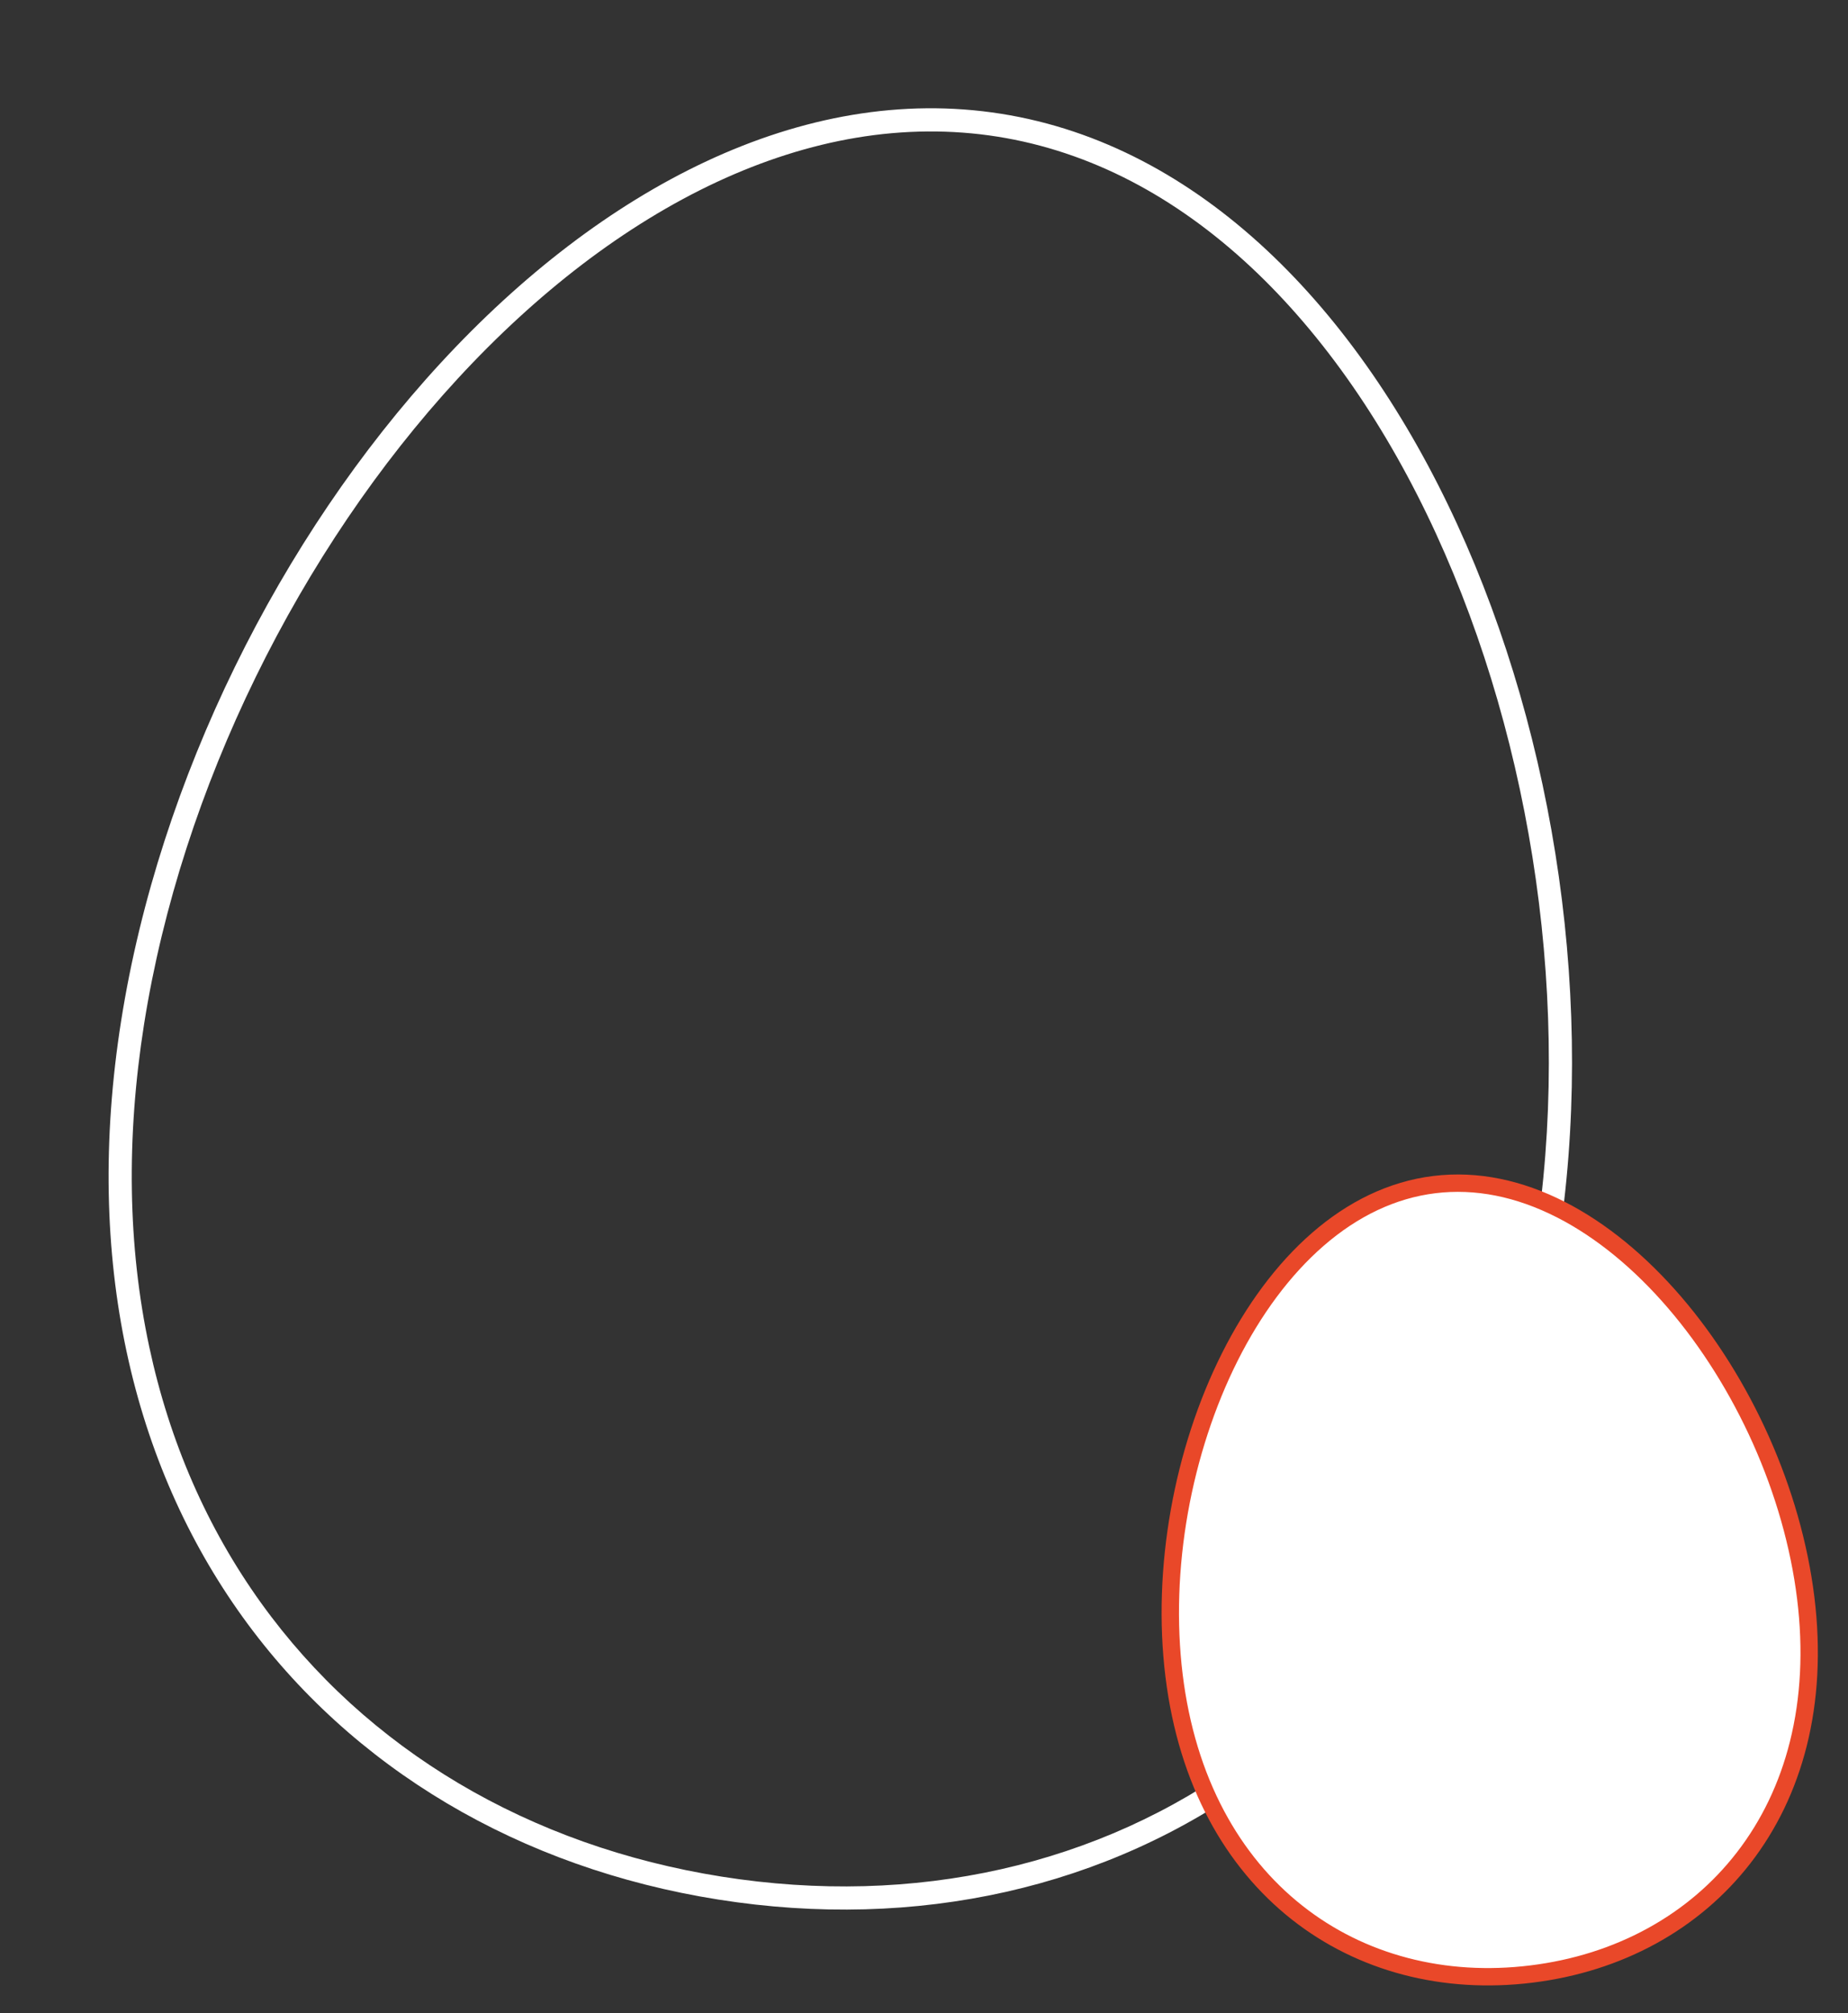 <svg xmlns="http://www.w3.org/2000/svg" width="319.095" height="347.614" viewBox="0 0 319.095 347.614">
  <rect x="0" y="0" width="319.095" height="347.614" fill="#333333" stroke="none"/>
  <g id="グループ_1812" data-name="グループ 1812" transform="translate(1786.664 -8848.387)">
    <g id="グループ_66" data-name="グループ 66" transform="translate(-3168.721 4602.432) rotate(9)">
      <g id="AdobeStock_333311626_Preview" transform="translate(2077.488 3969.839)" fill="none">
        <path d="M125.568,0C195.05,0,251.136,94.241,251.136,178.338S194.917,312.171,125.568,312.171,0,262.435,0,178.338,56.086,0,125.568,0Z" stroke="none"/>
        <path d="M 125.568 4 C 117.53 4 109.431 5.348 101.494 8.007 C 93.836 10.572 86.225 14.39 78.874 19.354 C 71.735 24.175 64.779 30.117 58.197 37.015 C 51.767 43.754 45.664 51.437 40.057 59.851 C 34.531 68.143 29.476 77.16 25.033 86.65 C 20.605 96.108 16.783 106.039 13.673 116.169 C 10.536 126.384 8.122 136.808 6.497 147.151 C 4.84 157.698 4 168.191 4 178.338 C 4 198.271 7.23 216.759 13.6 233.29 C 19.633 248.944 28.387 262.633 39.62 273.976 C 45.055 279.465 51.091 284.404 57.559 288.657 C 63.978 292.878 70.912 296.482 78.17 299.369 C 85.428 302.257 93.108 304.467 100.995 305.938 C 108.943 307.42 117.211 308.171 125.568 308.171 C 133.925 308.171 142.193 307.42 150.141 305.938 C 158.028 304.467 165.707 302.257 172.966 299.369 C 180.223 296.482 187.158 292.878 193.576 288.657 C 200.045 284.404 206.081 279.465 211.516 273.976 C 222.749 262.633 231.503 248.944 237.535 233.29 C 243.906 216.759 247.136 198.271 247.136 178.338 C 247.136 168.191 246.296 157.698 244.639 147.151 C 243.014 136.808 240.599 126.384 237.463 116.169 C 234.353 106.039 230.531 96.108 226.103 86.65 C 221.66 77.16 216.605 68.143 211.079 59.851 C 205.472 51.437 199.368 43.754 192.938 37.015 C 186.357 30.117 179.4 24.175 172.262 19.354 C 164.911 14.39 157.3 10.572 149.642 8.007 C 141.705 5.348 133.606 4 125.568 4 M 125.568 0 C 195.05 0 251.136 94.241 251.136 178.338 C 251.136 262.435 194.917 312.171 125.568 312.171 C 56.219 312.171 -1.52587890625e-05 262.435 -1.52587890625e-05 178.338 C -1.52587890625e-05 94.241 56.086 0 125.568 0 Z" stroke="none" fill="#fff"/>
      </g>
    </g>
    <g id="グループ_67" data-name="グループ 67" transform="matrix(0.993, -0.122, 0.122, 0.993, -4142.469, 5369.713)">
      <g id="AdobeStock_333311626_Preview-2" data-name="AdobeStock_333311626_Preview" transform="translate(2077.488 3969.839)" fill="#fff">
        <path d="M 56.421 138.766 C 48.848 138.766 41.645 137.429 35.014 134.79 C 28.381 132.152 22.519 128.29 17.591 123.314 C 12.515 118.188 8.559 112.002 5.834 104.93 C 2.958 97.468 1.5 89.125 1.5 80.132 C 1.5 75.557 1.879 70.827 2.626 66.073 C 3.358 61.411 4.446 56.714 5.859 52.11 C 8.667 42.965 12.779 34.188 17.751 26.728 C 20.28 22.933 23.033 19.467 25.934 16.426 C 28.906 13.312 32.049 10.628 35.274 8.45 C 42.103 3.838 49.218 1.5 56.421 1.5 C 63.624 1.5 70.739 3.838 77.568 8.45 C 80.793 10.628 83.935 13.312 86.907 16.426 C 89.808 19.467 92.562 22.933 95.091 26.728 C 100.062 34.188 104.174 42.965 106.982 52.11 C 108.396 56.714 109.484 61.411 110.216 66.073 C 110.963 70.827 111.342 75.557 111.342 80.132 C 111.342 89.125 109.884 97.468 107.008 104.93 C 104.283 112.002 100.327 118.188 95.251 123.314 C 90.322 128.29 84.46 132.152 77.828 134.79 C 71.197 137.429 63.994 138.766 56.421 138.766 Z" stroke="none"/>
        <path d="M 56.421 3 C 49.522 3 42.69 5.252 36.113 9.693 C 32.977 11.811 29.918 14.425 27.02 17.462 C 24.179 20.44 21.48 23.837 18.999 27.56 C 14.107 34.901 10.059 43.543 7.293 52.55 C 5.901 57.086 4.829 61.714 4.107 66.305 C 3.373 70.983 3 75.635 3 80.132 C 3 88.94 4.424 97.101 7.233 104.39 C 9.884 111.269 13.727 117.28 18.657 122.258 C 23.439 127.087 29.129 130.835 35.568 133.397 C 42.022 135.964 49.038 137.266 56.421 137.266 C 63.803 137.266 70.819 135.964 77.273 133.397 C 83.713 130.835 89.403 127.087 94.185 122.258 C 99.114 117.28 102.958 111.269 105.608 104.39 C 108.417 97.101 109.842 88.94 109.842 80.132 C 109.842 75.635 109.469 70.983 108.734 66.305 C 108.013 61.714 106.941 57.086 105.548 52.55 C 102.783 43.543 98.735 34.901 93.842 27.56 C 91.361 23.837 88.663 20.44 85.822 17.462 C 82.924 14.425 79.865 11.811 76.729 9.693 C 70.152 5.252 63.32 3 56.421 3 M 56.421 -1.52587890625e-05 C 87.641 -1.52587890625e-05 112.842 42.345 112.842 80.132 C 112.842 117.919 87.581 140.266 56.421 140.266 C 25.26 140.266 7.62939453125e-06 117.919 7.62939453125e-06 80.132 C 7.62939453125e-06 42.345 25.201 -1.52587890625e-05 56.421 -1.52587890625e-05 Z" stroke="none" fill="#e94829"/>
      </g>
    </g>
  </g>
</svg>
